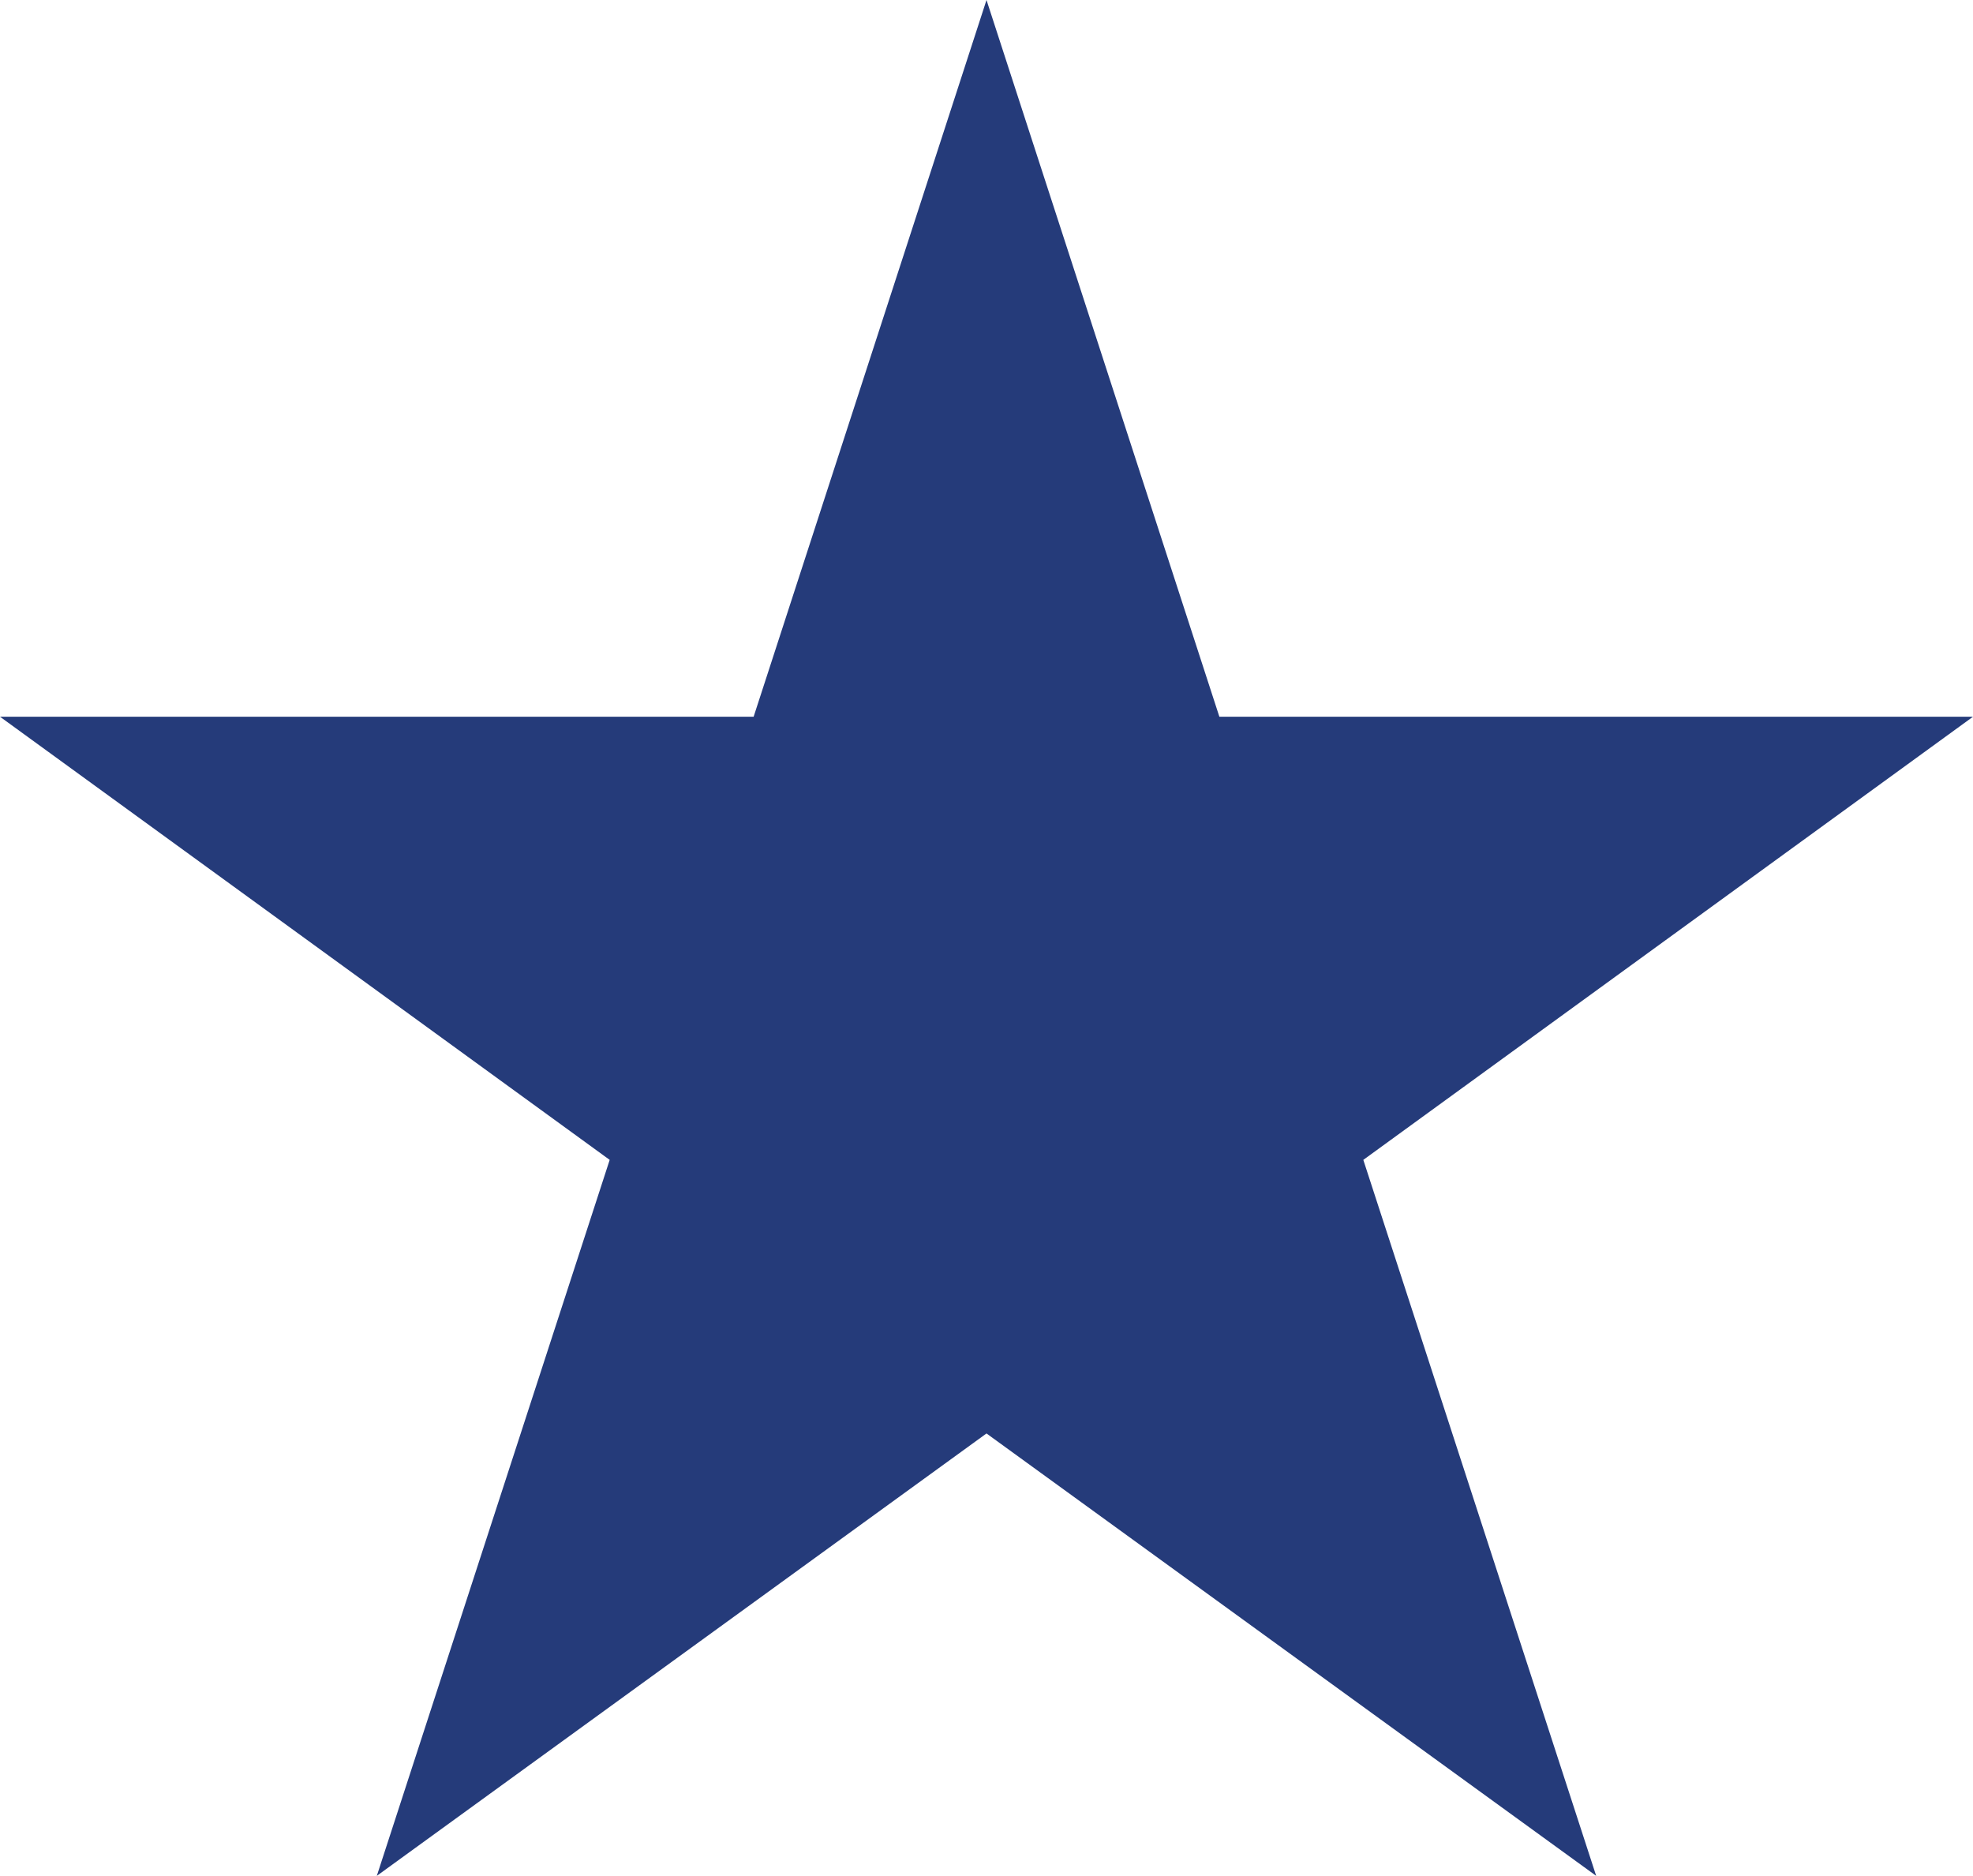 <?xml version="1.0" encoding="UTF-8"?>
<svg id="Layer_1" data-name="Layer 1" xmlns="http://www.w3.org/2000/svg" viewBox="0 0 26.18 24.89">
  <defs>
    <style>
      .cls-1 {
        fill: #253b7a;
      }
    </style>
  </defs>
  <polygon class="cls-1" points="16.18 9.51 26.18 9.51 18.09 15.39 21.18 24.89 13.09 19.02 5 24.89 8.09 15.39 0 9.51 10 9.51 13.09 0 16.18 9.51"/>
</svg>